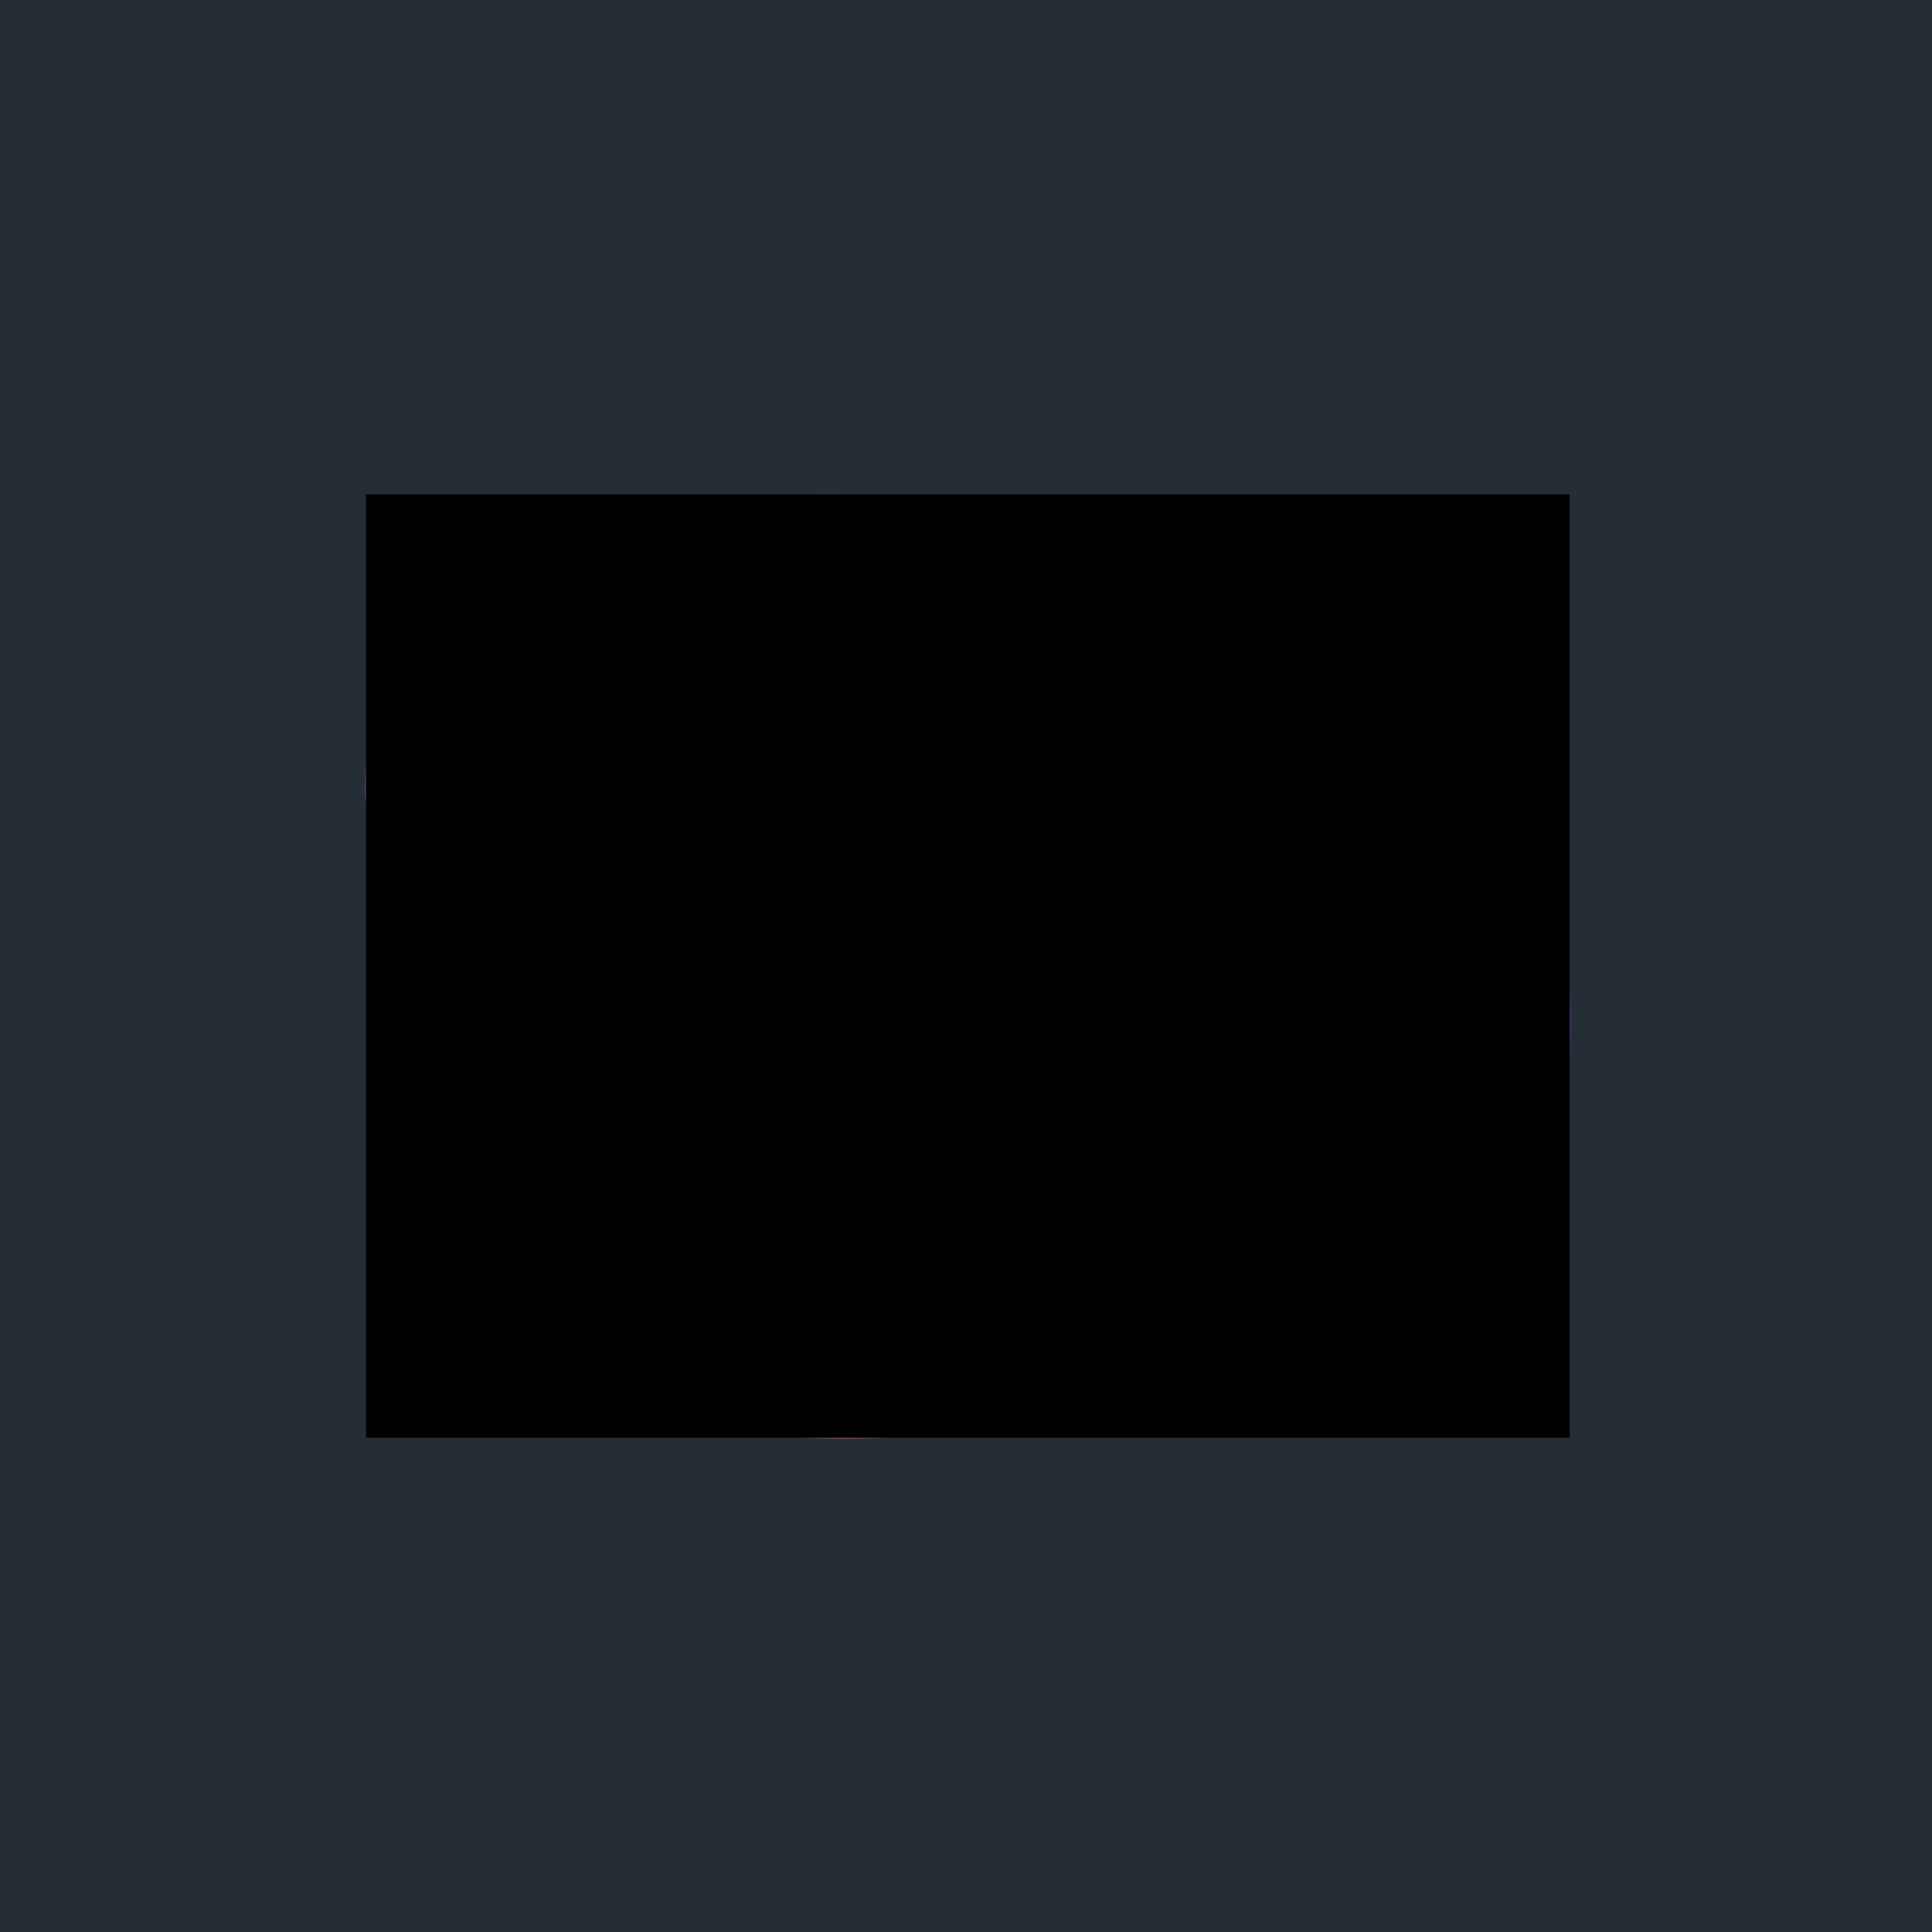 <svg xmlns="http://www.w3.org/2000/svg" fill="none" viewBox="0 0 512 512" height="512" width="512">
<rect fill="#262E35" height="512" width="512"></rect>
<g clip-path="url(#clip0_990_80)">
<path fill="url(#paint0_linear_990_80)" d="M403 256.5C403 175.59 337.41 110 256.5 110C175.59 110 110 175.59 110 256.5C110 337.41 175.59 403 256.5 403C337.41 403 403 337.41 403 256.5Z"></path>
<path fill="black" d="M189.302 262.753L289.164 163.579C291.029 161.726 294.032 163.981 292.772 166.289L255.604 234.411C254.774 235.93 255.875 237.783 257.605 237.783H321.837C323.906 237.783 324.905 240.318 323.392 241.73L210.835 346.779C208.817 348.663 205.813 346.009 207.433 343.774L260.715 270.27C261.808 268.763 260.731 266.651 258.87 266.651H190.909C188.874 266.651 187.858 264.188 189.302 262.753Z"></path>
</g>
<rect fill="#262E35" height="512" width="512"></rect>
<mask height="251" width="319" y="131" x="97" maskUnits="userSpaceOnUse" style="mask-type:luminance" id="mask0_990_80">
<path fill="white" d="M242.796 364.704C244.785 369.164 245.648 374.044 245.31 378.916C242.107 379.694 238.818 380.066 235.522 380.023C226.481 381.63 217.202 381.302 208.297 379.059C190.39 375.263 182.115 356.152 182.115 356.152C182.115 356.152 182.285 355.981 182.631 355.69C182.079 355.521 181.497 355.471 180.925 355.543C172.232 357.228 163.373 357.898 154.525 357.54C145.715 357.54 110.865 344.301 99.633 330.117C99.633 330.117 117.069 325.859 117.069 322.257C117.069 318.654 97.147 312.002 97.147 312.002C97.147 312.002 94.13 295.396 115.478 278.822C126.557 269.523 139.106 262.131 152.611 256.948C141.522 255.472 110.173 242.99 99.628 229.673C99.628 229.673 117.065 225.415 117.065 221.813C117.065 218.21 97.147 211.572 97.147 211.572C97.147 211.572 94.13 194.966 115.478 178.392C136.826 161.818 152.805 153.944 170.758 153.022L194.731 152.099C194.731 152.099 210.359 131 218.57 131C222.721 131 282.812 143.778 288.02 152.104C290.291 156.425 293.959 159.848 298.427 161.814C301.088 163.806 299.414 162.215 311.481 164.904C341.658 171.639 337.544 174.291 359.916 178.388C368.989 180.048 410.565 159.613 414.495 161.597C416.321 162.519 417.756 180.048 410.62 191.626C403.484 203.204 416.349 212.67 410.574 227.145C404.799 241.62 417.193 252.266 414.504 257.151C411.815 262.036 367.661 241.163 359.925 242.667C353.006 244.019 333.341 253.258 294.949 260.334C296.133 260.928 297.284 261.584 298.399 262.299C301.061 264.292 299.382 262.701 311.453 265.39C341.631 272.125 337.516 274.777 359.888 278.873C368.962 280.534 410.537 260.099 414.467 262.083C416.294 263.005 417.728 280.534 410.592 292.112C403.456 303.69 416.321 313.156 410.546 327.631C404.771 342.106 417.166 352.752 414.476 357.637C411.787 362.522 367.633 341.649 359.897 343.153C352.162 344.657 328.53 356.069 280.631 363.196C268.083 364.965 255.393 365.501 242.741 364.796L242.796 364.704Z" clip-rule="evenodd" fill-rule="evenodd"></path>
</mask>
<g mask="url(#mask0_990_80)">
<path fill="url(#paint1_linear_990_80)" d="M88.594 131.004H415.726V222.661H88.594V131.004Z"></path>
<path fill="url(#paint2_linear_990_80)" d="M378.612 265.505L416.022 260.376L416.866 248.364V221.739L413.951 212.375H291.951V221.739H97.138V248.364L123.449 257.036L223.105 265.505H244.817"></path>
<path fill="url(#paint3_linear_990_80)" d="M97.138 322.695V260.376L144.474 256.976L223.105 257.585V248.373H336.543V260.597L417.959 260.366V313.298H248.918V322.69L97.138 322.695Z" clip-rule="evenodd" fill-rule="evenodd"></path>
<mask height="72" width="162" y="169" x="209" maskUnits="userSpaceOnUse" style="mask-type:luminance" id="mask1_990_80">
<path fill="white" d="M220.737 177.779L236.735 178.632L241.837 178.923L253.258 179.633C267.176 180.859 281.016 182.854 294.713 185.611C316.366 190.281 337.388 197.504 357.337 207.13L366.313 211.125C366.742 211.3 367.202 211.384 367.665 211.37C368.128 211.355 368.582 211.244 368.999 211.043C369.416 210.841 369.786 210.554 370.085 210.2C370.383 209.847 370.604 209.434 370.733 208.989C371.08 208.074 371.077 207.063 370.726 206.15C370.374 205.237 369.698 204.486 368.827 204.04L359.837 200.04C339.47 190.221 318.008 182.857 295.903 178.102C281.95 175.294 267.852 173.264 253.673 172.022L242.187 171.307L237.067 171.016L221.047 170.163L213.758 169.794C213.12 169.825 212.501 170.017 211.956 170.352C211.412 170.686 210.961 171.153 210.645 171.708C210.329 172.263 210.159 172.889 210.149 173.528C210.139 174.166 210.29 174.797 210.589 175.362L210.866 175.994L211.659 177.862L214.095 184.352C215.271 187.761 216.202 191.249 216.881 194.791L217.342 198.31C217.415 203.682 216.744 209.037 215.35 214.225L213.403 222.076L210.589 231.795L209.667 234.719L209.408 235.504L209.316 235.766C208.984 236.686 209.003 237.695 209.37 238.601C209.737 239.507 210.426 240.246 211.304 240.675C211.737 240.841 212.2 240.915 212.663 240.891C213.125 240.867 213.578 240.746 213.991 240.536C214.405 240.326 214.769 240.032 215.061 239.672C215.353 239.312 215.566 238.894 215.686 238.447L215.788 238.147L216.065 237.316L217.024 234.29L219.93 224.267L221.96 216.074C223.591 210.005 224.317 203.729 224.114 197.448C223.979 196.095 223.779 194.695 223.514 193.25C222.764 189.311 221.731 185.431 220.424 181.64L219.003 177.673L220.737 177.779Z"></path>
</mask>
<g mask="url(#mask1_990_80)">
<mask height="251" width="320" y="131" x="97" maskUnits="userSpaceOnUse" style="mask-type:luminance" id="mask2_990_80">
<path fill="white" d="M97.138 131.004H416.345V381.369H97.138V131.004Z"></path>
</mask>
<g mask="url(#mask2_990_80)">
<path fill="#974DFF" d="M205.104 166.209H374.875V245.227H205.104V166.209Z"></path>
</g>
</g>
<mask height="53" width="161" y="169" x="210" maskUnits="userSpaceOnUse" style="mask-type:luminance" id="mask3_990_80">
<path fill="white" d="M220.778 221.642C221.224 219.858 221.636 218.12 222.015 216.429C223.647 210.277 224.372 203.92 224.169 197.558C224.033 196.186 223.834 194.772 223.569 193.314C222.819 189.327 221.786 185.397 220.479 181.556L219.058 177.543L220.737 177.635L236.734 178.502L241.836 178.798L253.257 179.517C267.178 180.759 281.018 182.781 294.713 185.574C316.382 190.31 337.405 197.627 357.332 207.37L366.308 211.415C366.738 211.592 367.201 211.675 367.666 211.66C368.13 211.645 368.587 211.531 369.004 211.327C369.422 211.122 369.791 210.832 370.088 210.474C370.385 210.116 370.603 209.7 370.727 209.252C371.076 208.327 371.075 207.307 370.724 206.384C370.373 205.46 369.697 204.697 368.822 204.237L359.836 200.178C339.491 190.24 318.026 182.78 295.903 177.958C281.953 175.114 267.854 173.058 253.672 171.8L242.186 171.076L237.066 170.781L213.762 169.535C213.119 169.574 212.497 169.773 211.951 170.115C211.405 170.457 210.954 170.93 210.638 171.491C210.323 172.053 210.154 172.684 210.146 173.328C210.138 173.972 210.292 174.608 210.593 175.177L210.87 175.813L211.663 177.658L214.099 184.232C215.276 187.687 216.207 191.222 216.885 194.809L217.346 198.375C217.419 203.813 216.748 209.235 215.354 214.492L213.628 221.595L220.778 221.642Z"></path>
</mask>
<g mask="url(#mask3_990_80)">
<mask height="255" width="320" y="130" x="97" maskUnits="userSpaceOnUse" style="mask-type:luminance" id="mask4_990_80">
<path fill="white" d="M97.137 130.506H416.344V384.1H97.137V130.506Z"></path>
</mask>
<g mask="url(#mask4_990_80)">
<path fill="white" d="M206.668 165.374H374.874V225.604H206.668V165.374Z"></path>
</g>
</g>
<mask height="56" width="16" y="173" x="192" maskUnits="userSpaceOnUse" style="mask-type:luminance" id="mask5_990_80">
<path fill="white" d="M192.973 179.033L193.296 179.596L194.219 181.27L197.051 187.129C198.53 190.436 199.672 193.884 200.46 197.42C200.834 199.131 201.033 200.876 201.055 202.628C200.938 207.498 200.028 212.317 198.361 216.895L196.484 221.692L195.875 223.012L195.672 223.473C195.261 224.259 195.155 225.169 195.375 226.028C195.594 226.887 196.124 227.635 196.862 228.127C197.222 228.345 197.623 228.484 198.041 228.535C198.458 228.587 198.881 228.551 199.283 228.428C199.685 228.305 200.057 228.099 200.374 227.823C200.691 227.547 200.947 227.208 201.124 226.826L202.12 224.705L204.224 219.331C206.163 213.981 207.208 208.349 207.319 202.66C207.3 200.4 207.049 198.148 206.572 195.939C205.685 191.916 204.393 187.994 202.716 184.232L199.625 177.857L198.186 175.301C197.982 174.935 197.702 174.615 197.366 174.364C197.03 174.113 196.644 173.936 196.234 173.845C195.825 173.754 195.4 173.751 194.989 173.836C194.578 173.92 194.19 174.091 193.85 174.337C193.145 174.881 192.666 175.665 192.503 176.54C192.341 177.415 192.506 178.319 192.969 179.079L192.973 179.033Z"></path>
</mask>
<g mask="url(#mask5_990_80)">
<mask height="251" width="320" y="131" x="97" maskUnits="userSpaceOnUse" style="mask-type:luminance" id="mask6_990_80">
<path fill="white" d="M97.138 131.004H416.345V381.369H97.138V131.004Z"></path>
</mask>
<g mask="url(#mask6_990_80)">
<path fill="#974DFF" d="M188.674 170.121H211.369V232.717H188.674V170.121Z"></path>
</g>
</g>
<path fill="white" d="M203.523 221.642C203.76 221.002 203.993 220.346 204.224 219.672C206.163 214.243 207.209 208.535 207.319 202.771C207.3 200.48 207.049 198.198 206.572 195.958C205.686 191.882 204.394 187.906 202.716 184.089L199.634 177.575L198.195 174.983C197.994 174.613 197.717 174.29 197.381 174.036C197.046 173.782 196.66 173.602 196.249 173.51C195.838 173.417 195.413 173.413 195 173.499C194.588 173.584 194.199 173.757 193.859 174.005C193.154 174.562 192.676 175.357 192.514 176.24C192.352 177.124 192.517 178.036 192.978 178.807L193.301 179.374L194.223 181.072L197.056 187.009C198.535 190.365 199.677 193.86 200.465 197.443C200.839 199.179 201.038 200.949 201.06 202.725C200.943 207.66 200.034 212.544 198.366 217.19L196.687 221.596L203.523 221.642Z"></path>
<mask height="49" width="16" y="173" x="192" maskUnits="userSpaceOnUse" style="mask-type:luminance" id="mask7_990_80">
<path fill="white" d="M203.523 221.642C203.76 221.002 203.993 220.346 204.224 219.672C206.163 214.243 207.209 208.535 207.319 202.771C207.3 200.48 207.049 198.198 206.572 195.958C205.686 191.882 204.394 187.906 202.716 184.089L199.634 177.575L198.195 174.983C197.994 174.613 197.717 174.29 197.381 174.036C197.046 173.782 196.66 173.602 196.249 173.51C195.838 173.417 195.413 173.413 195 173.499C194.588 173.584 194.199 173.757 193.859 174.005C193.154 174.562 192.676 175.357 192.514 176.24C192.352 177.124 192.517 178.036 192.978 178.807L193.301 179.374L194.223 181.072L197.056 187.009C198.535 190.365 199.677 193.86 200.465 197.443C200.839 199.179 201.038 200.949 201.06 202.725C200.943 207.66 200.034 212.544 198.366 217.19L196.687 221.596L203.523 221.642Z"></path>
</mask>
<g mask="url(#mask7_990_80)">
<path fill="white" d="M97.138 130.409H416.345V384.276H97.138V130.409Z"></path>
</g>
<path fill="url(#paint4_linear_990_80)" d="M96.907 381.37V322.695H248.692L248.683 313.146H416.128V381.37H96.907Z"></path>
<mask height="72" width="162" y="271" x="209" maskUnits="userSpaceOnUse" style="mask-type:luminance" id="mask8_990_80">
<path fill="white" d="M220.738 279.38L236.735 280.234L241.837 280.524L253.258 281.235C267.176 282.46 281.016 284.456 294.714 287.213C316.366 291.882 337.388 299.106 357.337 308.732L366.314 312.726C366.742 312.902 367.203 312.985 367.665 312.971C368.128 312.957 368.583 312.846 369 312.644C369.416 312.443 369.786 312.156 370.085 311.802C370.383 311.448 370.604 311.035 370.733 310.591C371.08 309.676 371.077 308.665 370.726 307.752C370.375 306.839 369.699 306.087 368.828 305.641L359.842 301.642C339.475 291.823 318.013 284.458 295.908 279.703C281.955 276.895 267.857 274.865 253.678 273.623L242.192 272.909L237.072 272.618L221.051 271.765L213.763 271.396C213.125 271.427 212.505 271.619 211.961 271.953C211.417 272.288 210.966 272.754 210.65 273.309C210.334 273.864 210.163 274.49 210.154 275.129C210.144 275.768 210.295 276.399 210.594 276.963L210.871 277.595L211.664 279.463L214.1 285.954C215.276 289.362 216.207 292.851 216.886 296.392L217.347 299.912C217.42 305.283 216.749 310.639 215.355 315.826L213.408 323.677L210.594 333.396L209.672 336.321L209.413 337.105L209.321 337.368C208.989 338.287 209.008 339.297 209.375 340.203C209.742 341.109 210.431 341.847 211.309 342.276C211.742 342.443 212.204 342.516 212.667 342.493C213.13 342.469 213.583 342.348 213.996 342.138C214.409 341.928 214.774 341.633 215.066 341.273C215.358 340.913 215.571 340.496 215.691 340.048L215.793 339.748L216.07 338.918L217.029 335.892L219.935 325.868L221.965 317.676C223.596 311.607 224.322 305.33 224.119 299.049C223.984 297.696 223.784 296.3 223.519 294.861C222.768 290.922 221.736 287.042 220.429 283.25L219.008 279.283L220.738 279.38Z"></path>
</mask>
<g mask="url(#mask8_990_80)">
<mask height="251" width="320" y="131" x="97" maskUnits="userSpaceOnUse" style="mask-type:luminance" id="mask9_990_80">
<path fill="white" d="M97.138 131.004H416.345V381.369H97.138V131.004Z"></path>
</mask>
<g mask="url(#mask9_990_80)">
<path fill="#373FFF" d="M205.104 267.138H374.875V346.155H205.104V267.138Z"></path>
</g>
</g>
<mask height="52" width="161" y="271" x="210" maskUnits="userSpaceOnUse" style="mask-type:luminance" id="mask10_990_80">
<path fill="white" d="M220.779 322.695C221.225 320.936 221.637 319.22 222.015 317.547C223.647 311.478 224.373 305.201 224.17 298.92C224.034 297.567 223.834 296.171 223.57 294.732C222.819 290.793 221.786 286.912 220.479 283.121L219.059 279.154L220.738 279.247L236.735 280.1L241.837 280.39L253.258 281.101C267.176 282.326 281.016 284.322 294.713 287.079C316.364 291.749 337.385 298.972 357.332 308.598L366.309 312.593C366.737 312.768 367.198 312.852 367.661 312.837C368.123 312.823 368.578 312.712 368.995 312.51C369.412 312.309 369.781 312.022 370.08 311.668C370.379 311.314 370.599 310.902 370.728 310.457C371.075 309.542 371.073 308.531 370.721 307.618C370.37 306.705 369.694 305.953 368.823 305.507L359.837 301.508C339.47 291.689 318.008 284.324 295.904 279.569C281.95 276.761 267.852 274.732 253.673 273.49L242.187 272.775L237.067 272.484L221.047 271.631L213.758 271.262C213.12 271.293 212.501 271.485 211.957 271.819C211.412 272.154 210.961 272.62 210.645 273.176C210.329 273.731 210.159 274.357 210.149 274.995C210.139 275.634 210.291 276.265 210.589 276.829L210.875 277.461L211.669 279.33L214.104 285.82C215.281 289.229 216.212 292.717 216.891 296.259L217.352 299.778C217.424 305.149 216.753 310.505 215.359 315.692L213.634 322.704L220.779 322.695Z"></path>
</mask>
<g mask="url(#mask10_990_80)">
<mask height="251" width="320" y="131" x="97" maskUnits="userSpaceOnUse" style="mask-type:luminance" id="mask11_990_80">
<path fill="white" d="M97.137 131.004H416.344V381.369H97.137V131.004Z"></path>
</mask>
<g mask="url(#mask11_990_80)">
<path fill="white" d="M206.668 267.138H374.874V326.643H206.668V267.138Z"></path>
</g>
</g>
<path fill="#373FFF" d="M192.973 280.64L193.296 281.194L194.219 282.868L197.051 288.727C198.53 292.034 199.672 295.482 200.46 299.018C200.834 300.729 201.033 302.474 201.055 304.226C200.938 309.096 200.028 313.915 198.361 318.493L196.484 323.29L195.875 324.61L195.672 325.071C195.261 325.857 195.155 326.767 195.375 327.626C195.594 328.485 196.124 329.233 196.862 329.725C197.222 329.943 197.623 330.082 198.041 330.133C198.458 330.185 198.881 330.149 199.283 330.026C199.685 329.903 200.057 329.697 200.374 329.421C200.691 329.145 200.947 328.806 201.124 328.424L202.12 326.303L204.224 320.929C206.163 315.579 207.208 309.947 207.319 304.258C207.3 301.989 207.048 299.727 206.567 297.509C205.681 293.487 204.389 289.564 202.711 285.802L199.62 279.427L198.181 276.872C197.977 276.505 197.698 276.185 197.361 275.934C197.025 275.683 196.639 275.507 196.23 275.416C195.82 275.324 195.396 275.321 194.985 275.406C194.574 275.491 194.185 275.662 193.845 275.908C193.141 276.45 192.661 277.233 192.498 278.107C192.335 278.981 192.499 279.884 192.959 280.645L192.973 280.64Z"></path>
<path fill="white" d="M203.522 322.695C203.759 322.064 203.992 321.419 204.223 320.757C206.162 315.408 207.207 309.776 207.318 304.087C207.299 301.827 207.048 299.575 206.571 297.366C205.684 293.343 204.392 289.421 202.715 285.658L199.624 279.284L198.185 276.728C197.981 276.361 197.701 276.042 197.365 275.791C197.029 275.54 196.643 275.363 196.233 275.272C195.824 275.181 195.399 275.178 194.988 275.262C194.577 275.347 194.189 275.518 193.849 275.764C193.145 276.307 192.667 277.091 192.504 277.965C192.342 278.838 192.507 279.741 192.968 280.501L193.291 281.055L194.213 282.729L197.045 288.588C198.524 291.895 199.666 295.343 200.454 298.879C200.828 300.59 201.028 302.335 201.049 304.087C200.932 308.957 200.023 313.776 198.355 318.354L196.676 322.699L203.522 322.695Z"></path>
<mask height="48" width="16" y="275" x="192" maskUnits="userSpaceOnUse" style="mask-type:luminance" id="mask12_990_80">
<path fill="white" d="M203.522 322.695C203.759 322.064 203.992 321.419 204.223 320.757C206.162 315.408 207.207 309.776 207.318 304.087C207.299 301.827 207.048 299.575 206.571 297.366C205.684 293.343 204.392 289.421 202.715 285.658L199.624 279.284L198.185 276.728C197.981 276.361 197.701 276.042 197.365 275.791C197.029 275.54 196.643 275.363 196.233 275.272C195.824 275.181 195.399 275.178 194.988 275.262C194.577 275.347 194.189 275.518 193.849 275.764C193.145 276.307 192.667 277.091 192.504 277.965C192.342 278.838 192.507 279.741 192.968 280.501L193.291 281.055L194.213 282.729L197.045 288.588C198.524 291.895 199.666 295.343 200.454 298.879C200.828 300.59 201.028 302.335 201.049 304.087C200.932 308.957 200.023 313.776 198.355 318.354L196.676 322.699L203.522 322.695Z"></path>
</mask>
<g mask="url(#mask12_990_80)">
<path fill="white" d="M97.137 131.004H416.344V381.369H97.137V131.004Z"></path>
</g>
</g>
<path fill="black" d="M151.459 210.124C159.101 210.124 165.297 203.928 165.297 196.286C165.297 188.643 159.101 182.447 151.459 182.447C143.816 182.447 137.62 188.643 137.62 196.286C137.62 203.928 143.816 210.124 151.459 210.124Z"></path>
<path fill="white" d="M137.62 195.183V195.012C137.706 192.081 138.654 189.241 140.345 186.846C142.036 184.451 144.396 182.607 147.128 181.545C149.861 180.483 152.846 180.25 155.711 180.875C158.576 181.5 161.193 182.955 163.235 185.059C165.277 187.162 166.654 189.821 167.194 192.703C167.734 195.585 167.413 198.562 166.271 201.262C165.128 203.962 163.216 206.266 160.772 207.886C158.328 209.505 155.461 210.368 152.529 210.368C148.888 210.623 145.294 209.422 142.539 207.028C139.783 204.635 138.09 201.245 137.832 197.604C138.162 200.327 139.508 202.824 141.6 204.597C143.691 206.37 146.376 207.288 149.115 207.167C151.465 207.236 153.782 206.605 155.771 205.353C157.761 204.101 159.333 202.285 160.287 200.137C161.241 197.989 161.534 195.605 161.129 193.29C160.724 190.975 159.639 188.832 158.012 187.136C156.385 185.439 154.29 184.265 151.994 183.763C149.698 183.261 147.304 183.454 145.118 184.317C142.931 185.179 141.051 186.674 139.717 188.609C138.382 190.544 137.654 192.832 137.625 195.183H137.62Z" clip-rule="evenodd" fill-rule="evenodd"></path>
<path fill="white" d="M143.584 203.255C145.683 203.255 147.385 201.553 147.385 199.454C147.385 197.355 145.683 195.653 143.584 195.653C141.485 195.653 139.783 197.355 139.783 199.454C139.783 201.553 141.485 203.255 143.584 203.255Z"></path>
<path fill="black" d="M151.459 311.287C159.101 311.287 165.297 305.092 165.297 297.449C165.297 289.806 159.101 283.61 151.459 283.61C143.816 283.61 137.62 289.806 137.62 297.449C137.62 305.092 143.816 311.287 151.459 311.287Z"></path>
<path fill="white" d="M137.62 296.347V296.176C137.706 293.245 138.654 290.405 140.345 288.01C142.036 285.615 144.396 283.771 147.128 282.709C149.861 281.647 152.846 281.414 155.711 282.039C158.576 282.664 161.193 284.119 163.235 286.223C165.277 288.326 166.654 290.985 167.194 293.867C167.734 296.749 167.413 299.726 166.271 302.426C165.128 305.126 163.216 307.43 160.772 309.05C158.328 310.669 155.461 311.533 152.529 311.532C148.887 311.788 145.292 310.588 142.536 308.194C139.779 305.8 138.085 302.41 137.828 298.768C138.157 301.491 139.503 303.988 141.595 305.761C143.687 307.534 146.371 308.452 149.111 308.331C151.46 308.4 153.777 307.769 155.766 306.517C157.755 305.265 159.327 303.45 160.282 301.302C161.236 299.154 161.529 296.771 161.124 294.456C160.72 292.141 159.635 289.998 158.009 288.301C156.383 286.605 154.288 285.43 151.992 284.928C149.696 284.425 147.303 284.617 145.116 285.479C142.93 286.342 141.049 287.835 139.714 289.769C138.379 291.704 137.65 293.992 137.62 296.342V296.347Z" clip-rule="evenodd" fill-rule="evenodd"></path>
<path fill="white" d="M143.584 304.424C145.683 304.424 147.385 302.722 147.385 300.623C147.385 298.524 145.683 296.822 143.584 296.822C141.485 296.822 139.783 298.524 139.783 300.623C139.783 302.722 141.485 304.424 143.584 304.424Z"></path>
<rect style="mix-blend-mode:saturation" fill="black" height="250.025" width="318.983" y="131" x="97"></rect>
<defs>
<linearGradient gradientUnits="userSpaceOnUse" y2="403" x2="256.5" y1="110" x1="256.5" id="paint0_linear_990_80">
<stop stop-color="white"></stop>
<stop stop-color="white" offset="1"></stop>
</linearGradient>
<linearGradient gradientUnits="userSpaceOnUse" y2="222.102" x2="252.16" y1="131.004" x1="252.16" id="paint1_linear_990_80">
<stop stop-color="#E559FF"></stop>
<stop stop-color="#924DFF" offset="1"></stop>
</linearGradient>
<linearGradient gradientUnits="userSpaceOnUse" y2="122.222" x2="99.675" y1="122.222" x1="95.062" id="paint2_linear_990_80">
<stop stop-color="#F1A5FF"></stop>
<stop stop-color="#FF686C" offset="1"></stop>
</linearGradient>
<linearGradient gradientUnits="userSpaceOnUse" y2="324.724" x2="257.525" y1="246.878" x1="257.525" id="paint3_linear_990_80">
<stop stop-color="#6F3CFF"></stop>
<stop stop-color="#3633FF" offset="1"></stop>
</linearGradient>
<linearGradient gradientUnits="userSpaceOnUse" y2="378.81" x2="282.827" y1="313.073" x1="228.004" id="paint4_linear_990_80">
<stop stop-color="#F1A5FF"></stop>
<stop stop-color="#FF686C" offset="1"></stop>
</linearGradient>
<clipPath id="clip0_990_80">
<rect transform="translate(110 110)" fill="white" height="293" width="293"></rect>
</clipPath>
</defs>
</svg>
